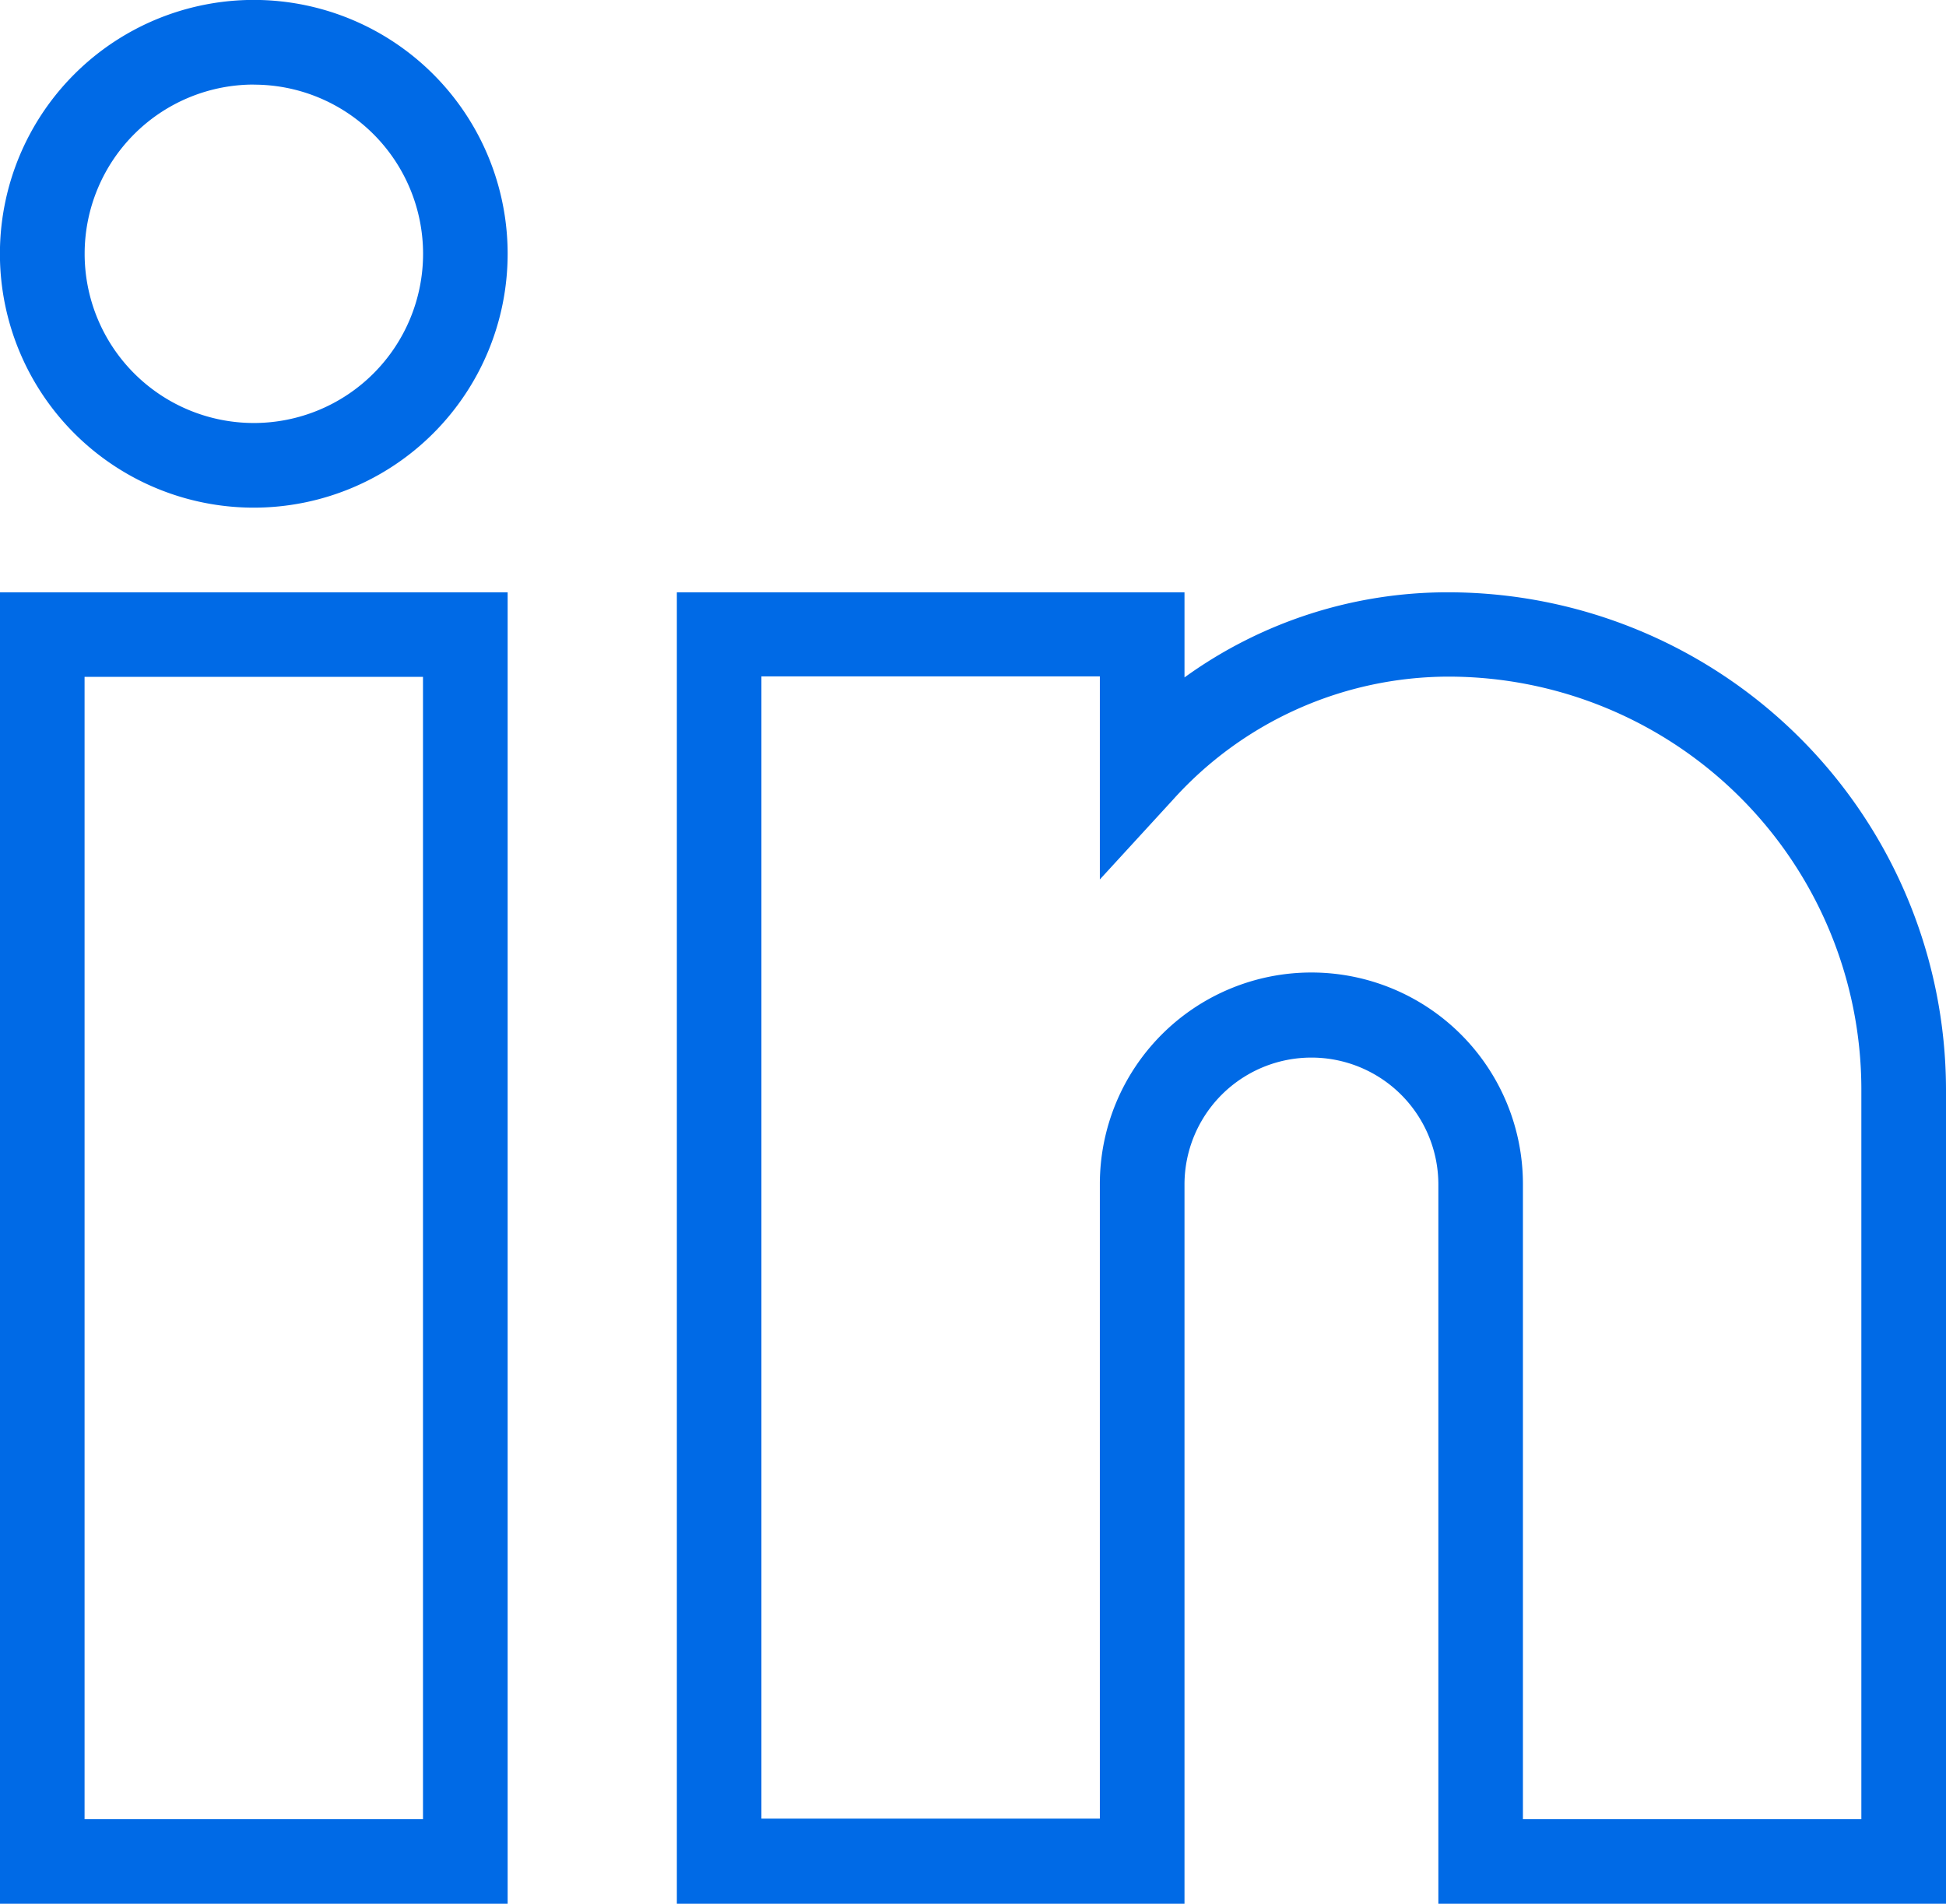 <svg xmlns="http://www.w3.org/2000/svg" width="24.438" height="23.907" viewBox="0 0 24.438 23.907">
  <g id="linkedin_38_" data-name="linkedin (38)" transform="translate(0 -0.332)">
    <path id="Path_588173" data-name="Path 588173" d="M6.375,166.137H0V149.668H6.375Zm-5.313-1.062h4.25V150.73H1.062Zm0,0" transform="translate(0 -141.898)" fill="#006ae6"/>
    <path id="Path_588174" data-name="Path 588174" d="M186.606,166.137h-6.375v-9.032a1.594,1.594,0,1,0-3.188,0v9.032h-6.375V149.668h6.375v1.069a5.638,5.638,0,0,1,3.307-1.069,6.254,6.254,0,0,1,6.256,6.236Zm-5.313-1.062h4.25V155.9a5.186,5.186,0,0,0-5.193-5.173,4.664,4.664,0,0,0-3.453,1.547l-.917,1v-2.55h-4.25v14.344h4.25v-7.969a2.656,2.656,0,0,1,5.313,0Zm0,0" transform="translate(-162.168 -141.898)" fill="#006ae6"/>
    <path id="Path_588175" data-name="Path 588175" d="M3.188,6.707A3.188,3.188,0,1,1,6.375,3.52,3.188,3.188,0,0,1,3.188,6.707Zm0-5.313A2.125,2.125,0,1,0,5.313,3.52,2.125,2.125,0,0,0,3.188,1.395Zm0,0" fill="#006ae6"/>
  </g>
</svg>
